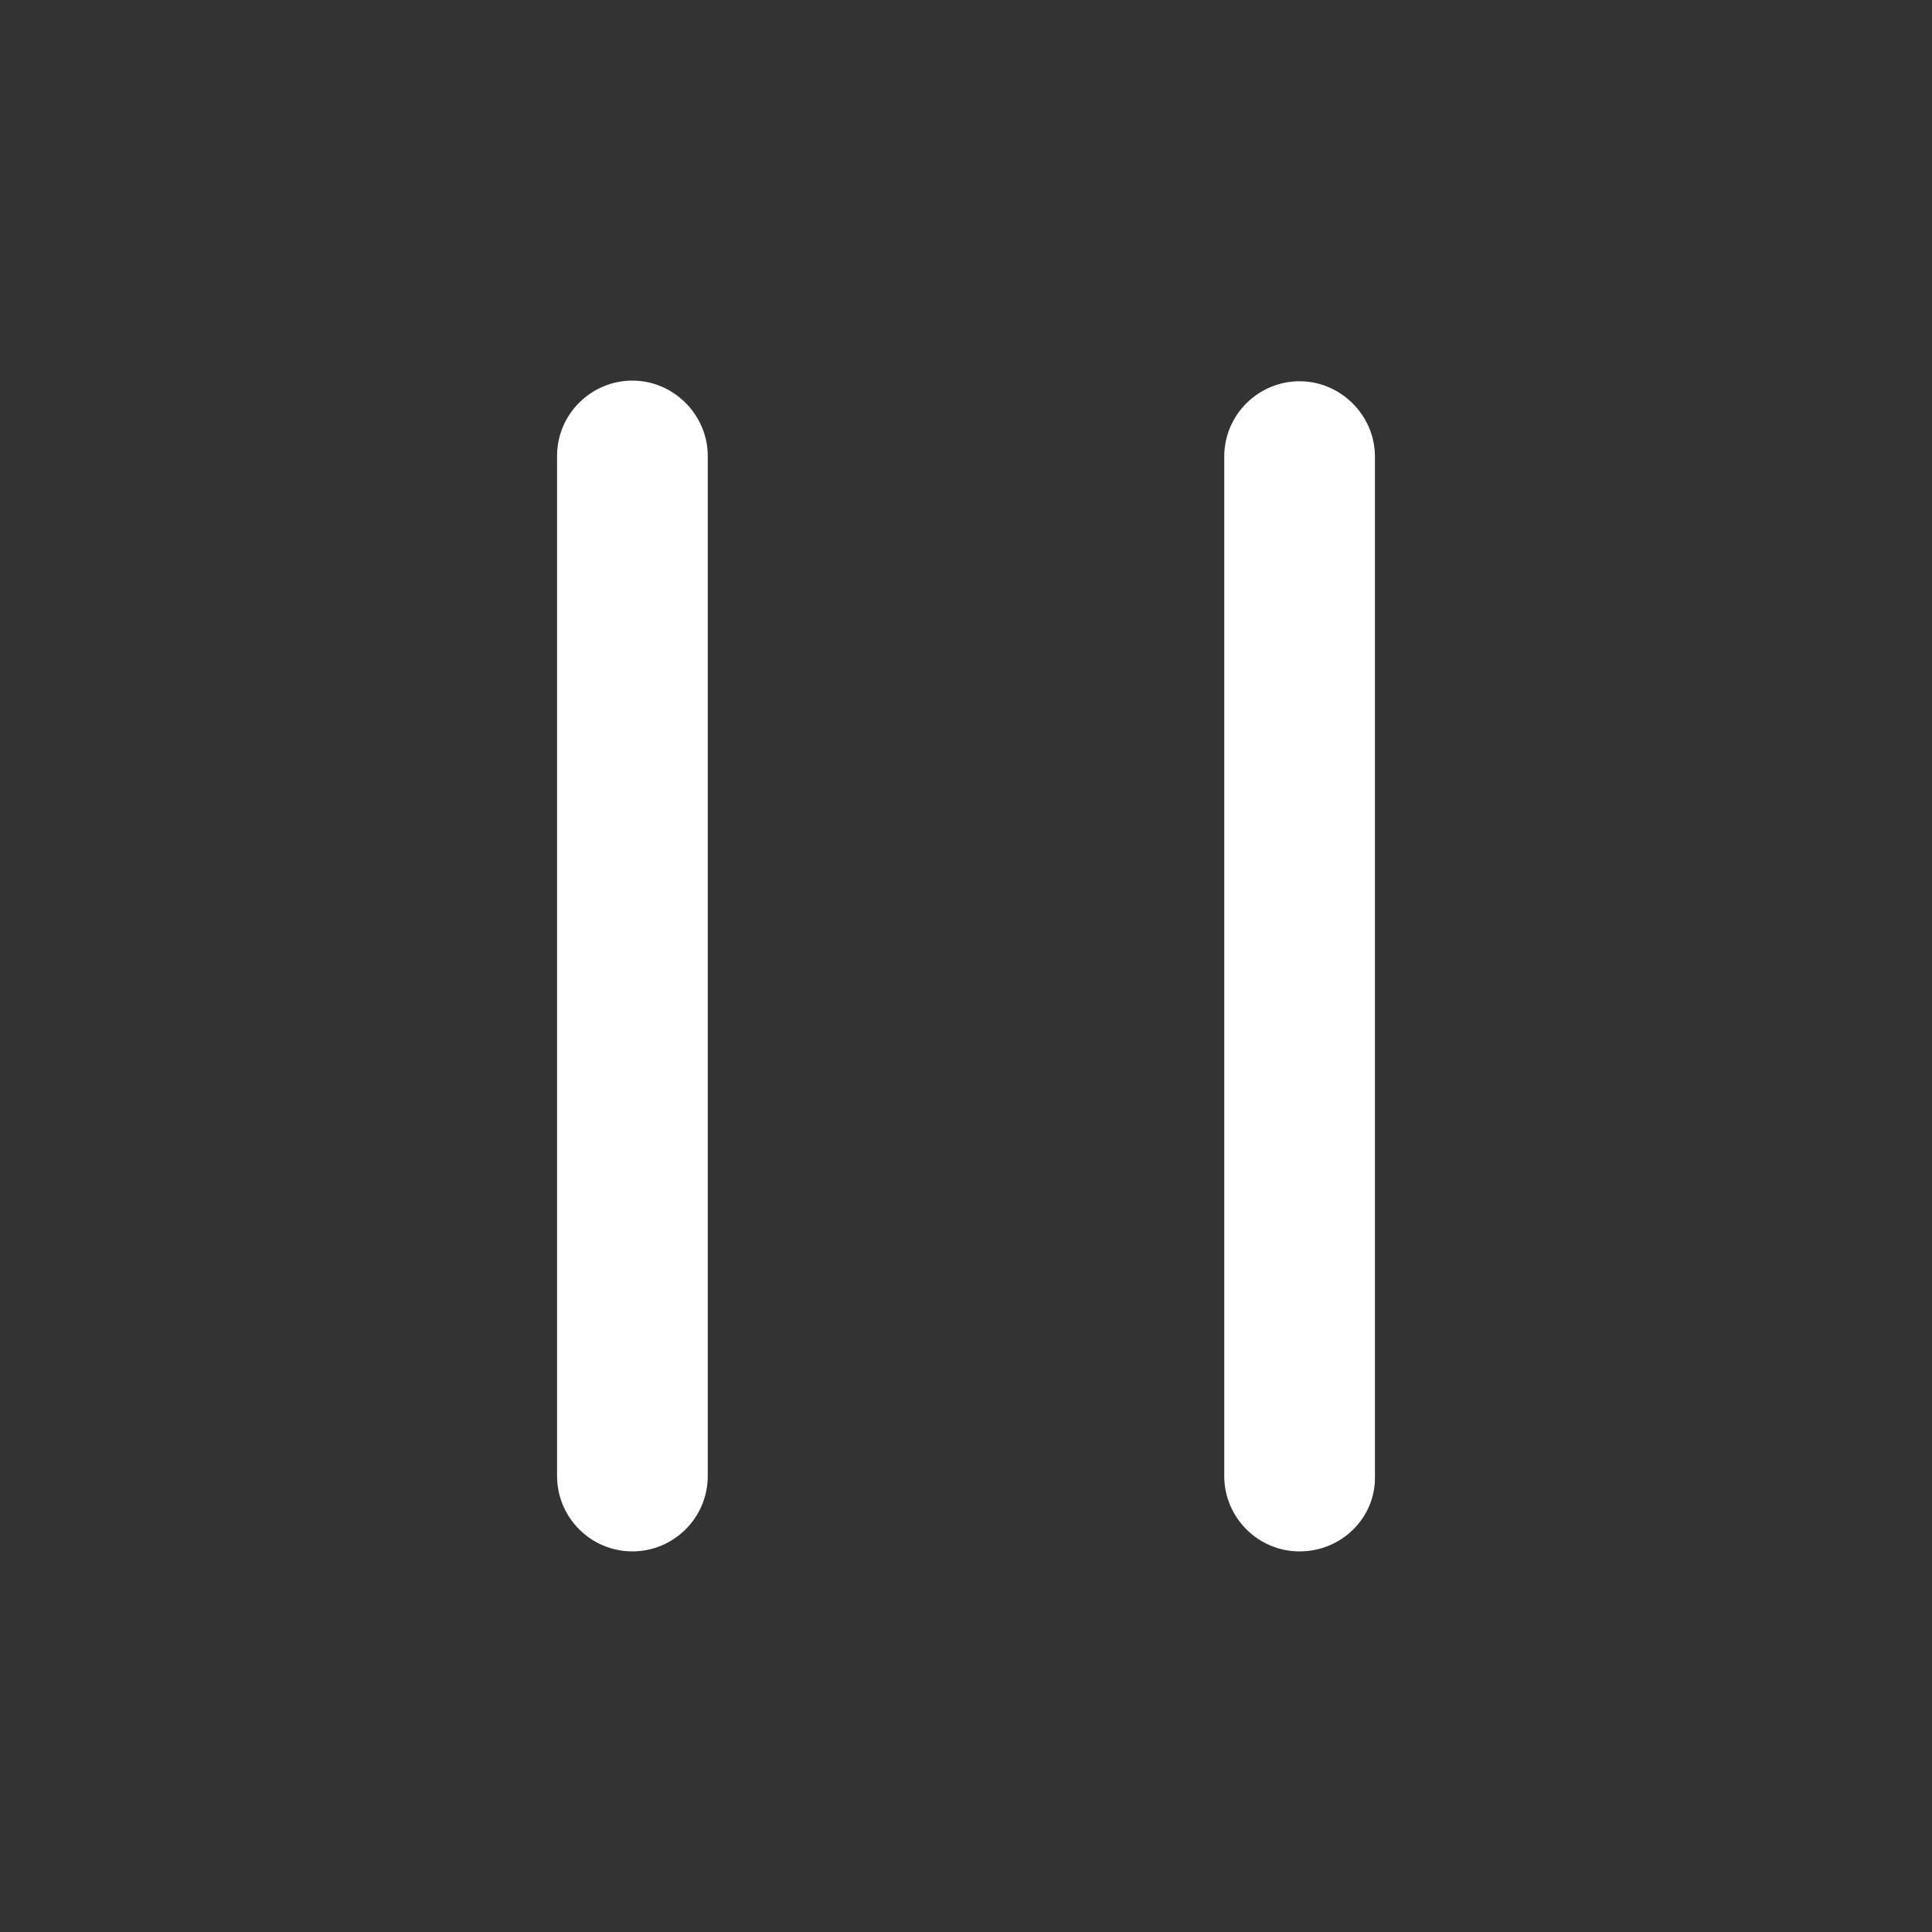 <?xml version="1.0" encoding="utf-8"?>
<!-- Generator: Adobe Illustrator 27.1.0, SVG Export Plug-In . SVG Version: 6.00 Build 0)  -->
<svg version="1.1" id="Calque_1" xmlns="http://www.w3.org/2000/svg" xmlns:xlink="http://www.w3.org/1999/xlink" x="0px" y="0px"
	 viewBox="0 0 300 300" style="enable-background:new 0 0 300 300;" xml:space="preserve">
<rect x="0" y="0" width="300" height="300" fill="#333333" stroke="none"/>
<g color="#fff">
	<path fill="currentColor" d="M201.8,240.9c-6.5,0-11.7-5.3-11.7-11.7l0-158.3c0-6.5,5.3-11.7,11.7-11.7s11.7,5.3,11.7,11.7v158.4
		C213.6,235.7,208.3,240.9,201.8,240.9L201.8,240.9z"/>
	<path fill="currentColor" d="M98.2,240.9c-6.5,0-11.7-5.3-11.7-11.7V70.8c0-6.5,5.3-11.7,11.7-11.7s11.7,5.3,11.7,11.7v158.4
		C109.9,235.7,104.6,240.9,98.2,240.9L98.2,240.9z"/>
</g>
</svg>
